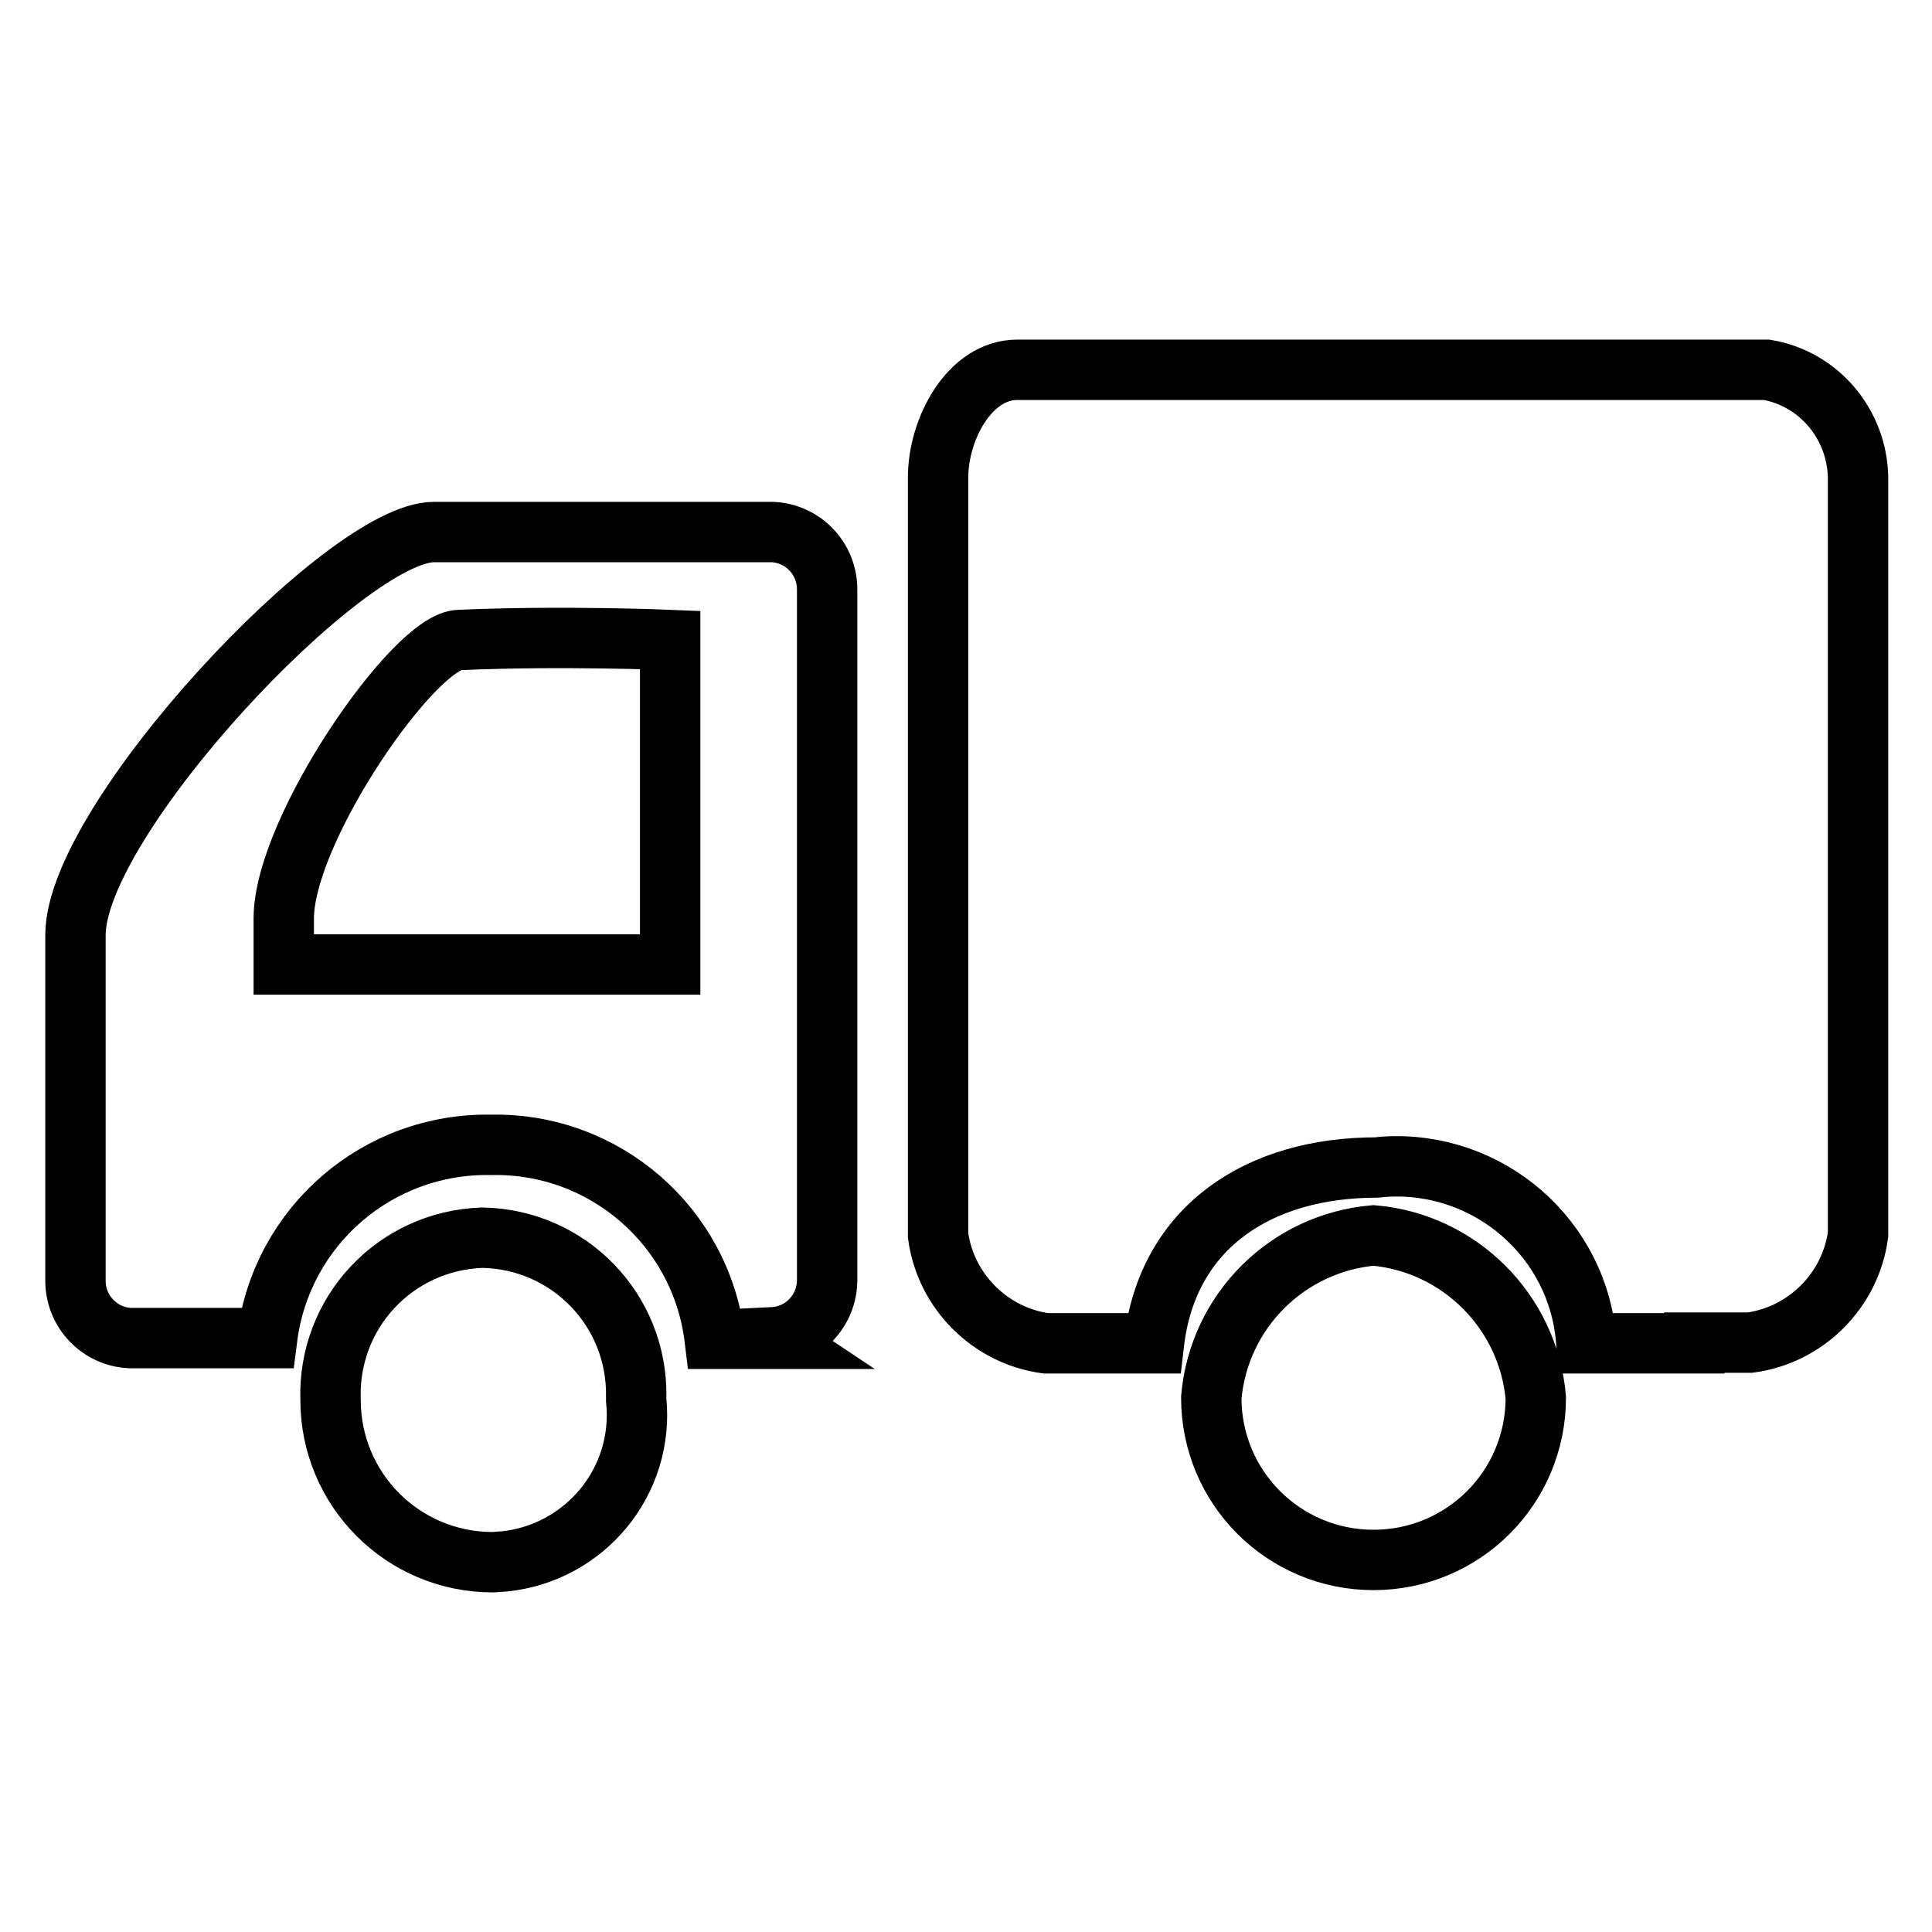 <?xml version="1.0" encoding="utf-8"?>
<!-- Svg Vector Icons : http://www.onlinewebfonts.com/icon -->
<!DOCTYPE svg PUBLIC "-//W3C//DTD SVG 1.1//EN" "http://www.w3.org/Graphics/SVG/1.1/DTD/svg11.dtd">
<svg version="1.1" xmlns="http://www.w3.org/2000/svg" xmlns:xlink="http://www.w3.org/1999/xlink" x="0px" y="0px" viewBox="0 0 256 256" enable-background="new 0 0 256 256" xml:space="preserve">
<g> <path stroke-width="8" fill-opacity="0" stroke="#000000"  d="M224.5,178h-14.3c-0.9-13.9-13-24.3-26.8-23.4c-0.3,0-0.7,0.1-1,0.1c-15.5,0-27.7,7.8-29.5,23.3h-14.3 c-7.4-1-13.3-6.9-14.3-14.3V63.3c0-6.5,4.2-14.3,10.5-14.3h99.3c7,1.2,12,7.3,12.1,14.3v100.3c-1,7.4-6.9,13.3-14.3,14.3H224.5z  M102.7,177.4h-8c-1.8-14.9-14.6-26-29.6-25.7c-15-0.3-27.8,10.7-29.7,25.6H17.2c-4-0.2-7.2-3.5-7.2-7.6v-45.8 c0-15.3,35.8-53.4,47.5-53.4h44.9c4,0.2,7.2,3.5,7.2,7.6v91.5c0,4-3.1,7.4-7.2,7.6L102.7,177.4z M88.8,84.8c0,0-14.3-0.6-27.9,0 c-5.9,0-23.3,25.1-23.3,36.9v6.1h51.2V84.8z M63.9,164c11.5,0.2,20.6,9.6,20.4,21.1c0,0.1,0,0.2,0,0.4c1.1,10.8-6.8,20.3-17.5,21.4 c-0.5,0-1,0.1-1.5,0.1c-11.9,0-21.5-9.6-21.5-21.5C43.4,174,52.3,164.4,63.9,164C63.8,164,63.9,164,63.9,164z M182,163.7 c11.4,1,20.5,10.1,21.5,21.5c0,11.9-9.6,21.5-21.5,21.5s-21.5-9.6-21.5-21.5l0,0C161.5,173.7,170.6,164.7,182,163.7z"/></g>
</svg>